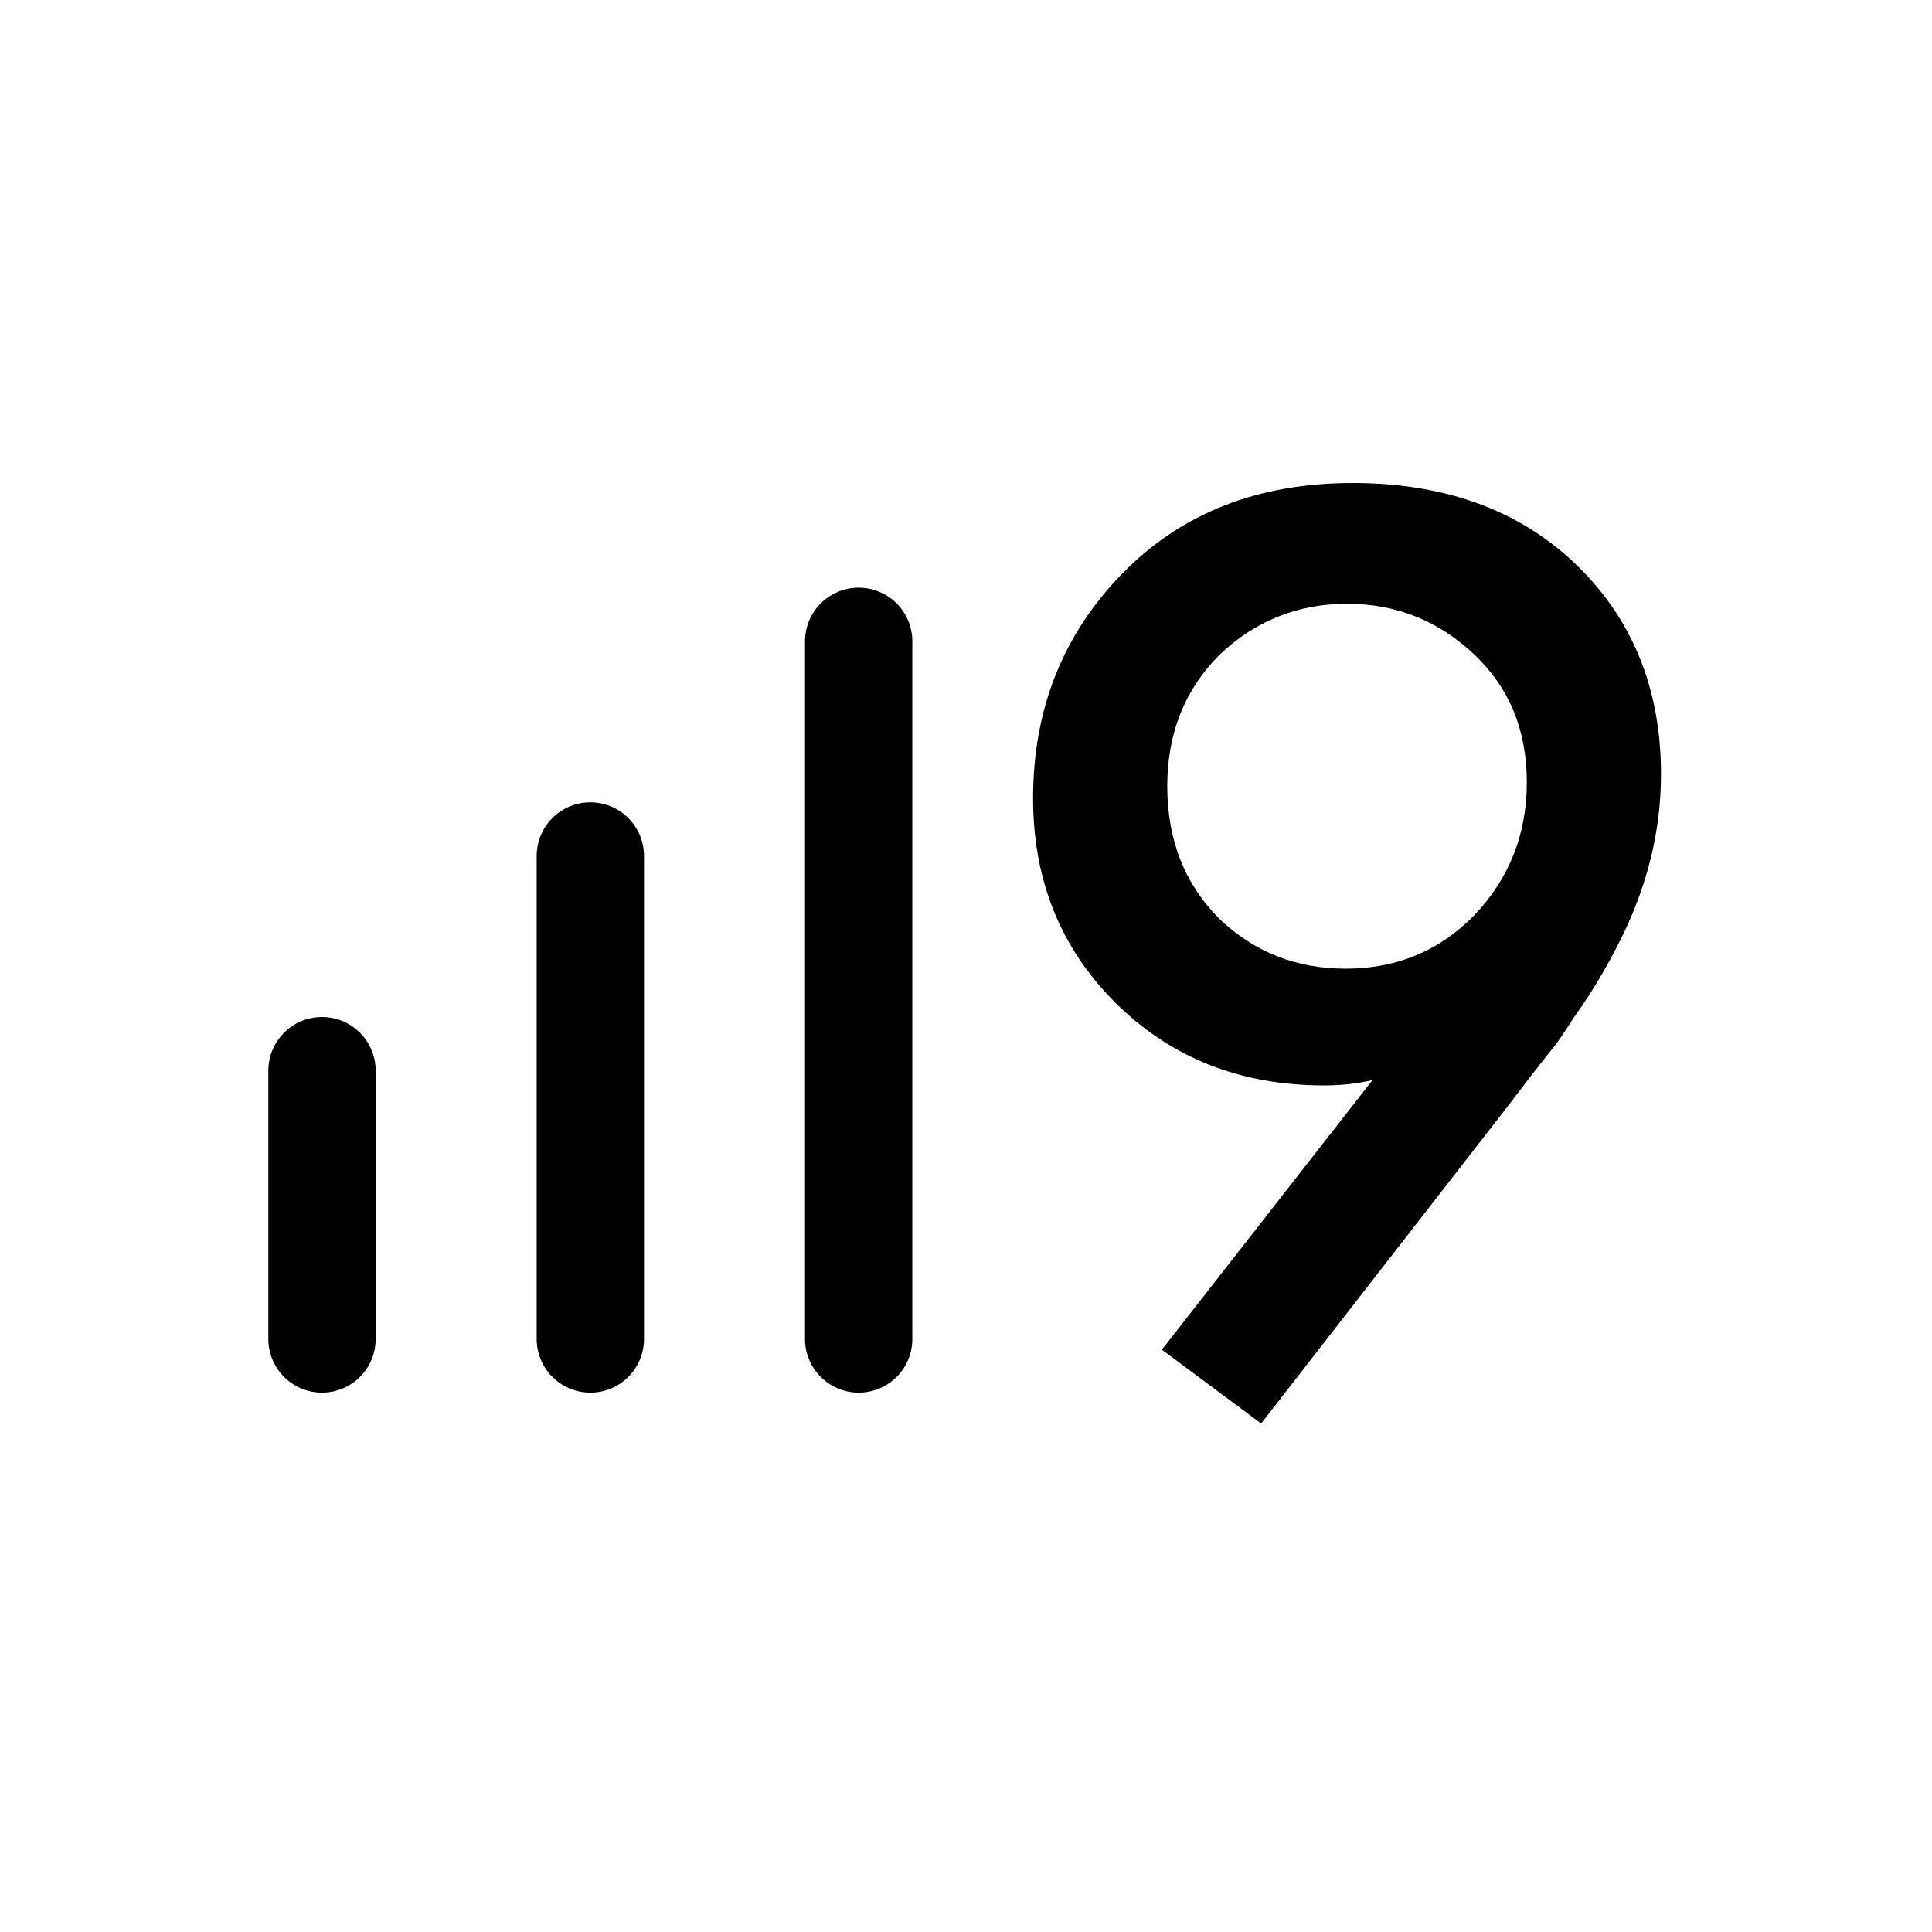 <svg width="36" height="36" viewBox="0 0 36 36" fill="none" xmlns="http://www.w3.org/2000/svg">
<path d="M6 19.95V24.95" stroke="black" stroke-width="2" stroke-linecap="round"/>
<path d="M11 15.95V24.95" stroke="black" stroke-width="2" stroke-linecap="round"/>
<path d="M16 11.95V24.95" stroke="black" stroke-width="2" stroke-linecap="round"/>
<path d="M23.5 26.525L21.65 25.15L25.575 20.125C25.292 20.192 24.992 20.225 24.675 20.225C23.108 20.225 21.808 19.708 20.775 18.675C19.758 17.658 19.25 16.392 19.25 14.875C19.25 13.225 19.8 11.833 20.9 10.7C22 9.567 23.433 9 25.2 9C27 9 28.433 9.55 29.5 10.65C30.467 11.65 30.95 12.908 30.95 14.425C30.95 15.508 30.683 16.567 30.15 17.6C30.033 17.833 29.908 18.058 29.775 18.275C29.658 18.475 29.517 18.692 29.35 18.925C29.2 19.158 29.083 19.333 29 19.45C28.917 19.55 28.758 19.75 28.525 20.05C28.308 20.333 28.175 20.508 28.125 20.575L23.5 26.525ZM25.075 18.05C26.025 18.05 26.825 17.717 27.475 17.05C28.125 16.367 28.45 15.542 28.45 14.575C28.45 13.608 28.125 12.817 27.475 12.2C26.808 11.567 26.017 11.25 25.1 11.25C24.183 11.25 23.392 11.567 22.725 12.2C22.075 12.85 21.75 13.667 21.75 14.65C21.75 15.65 22.075 16.475 22.725 17.125C23.375 17.742 24.158 18.05 25.075 18.05Z" fill="black"/>
</svg>
